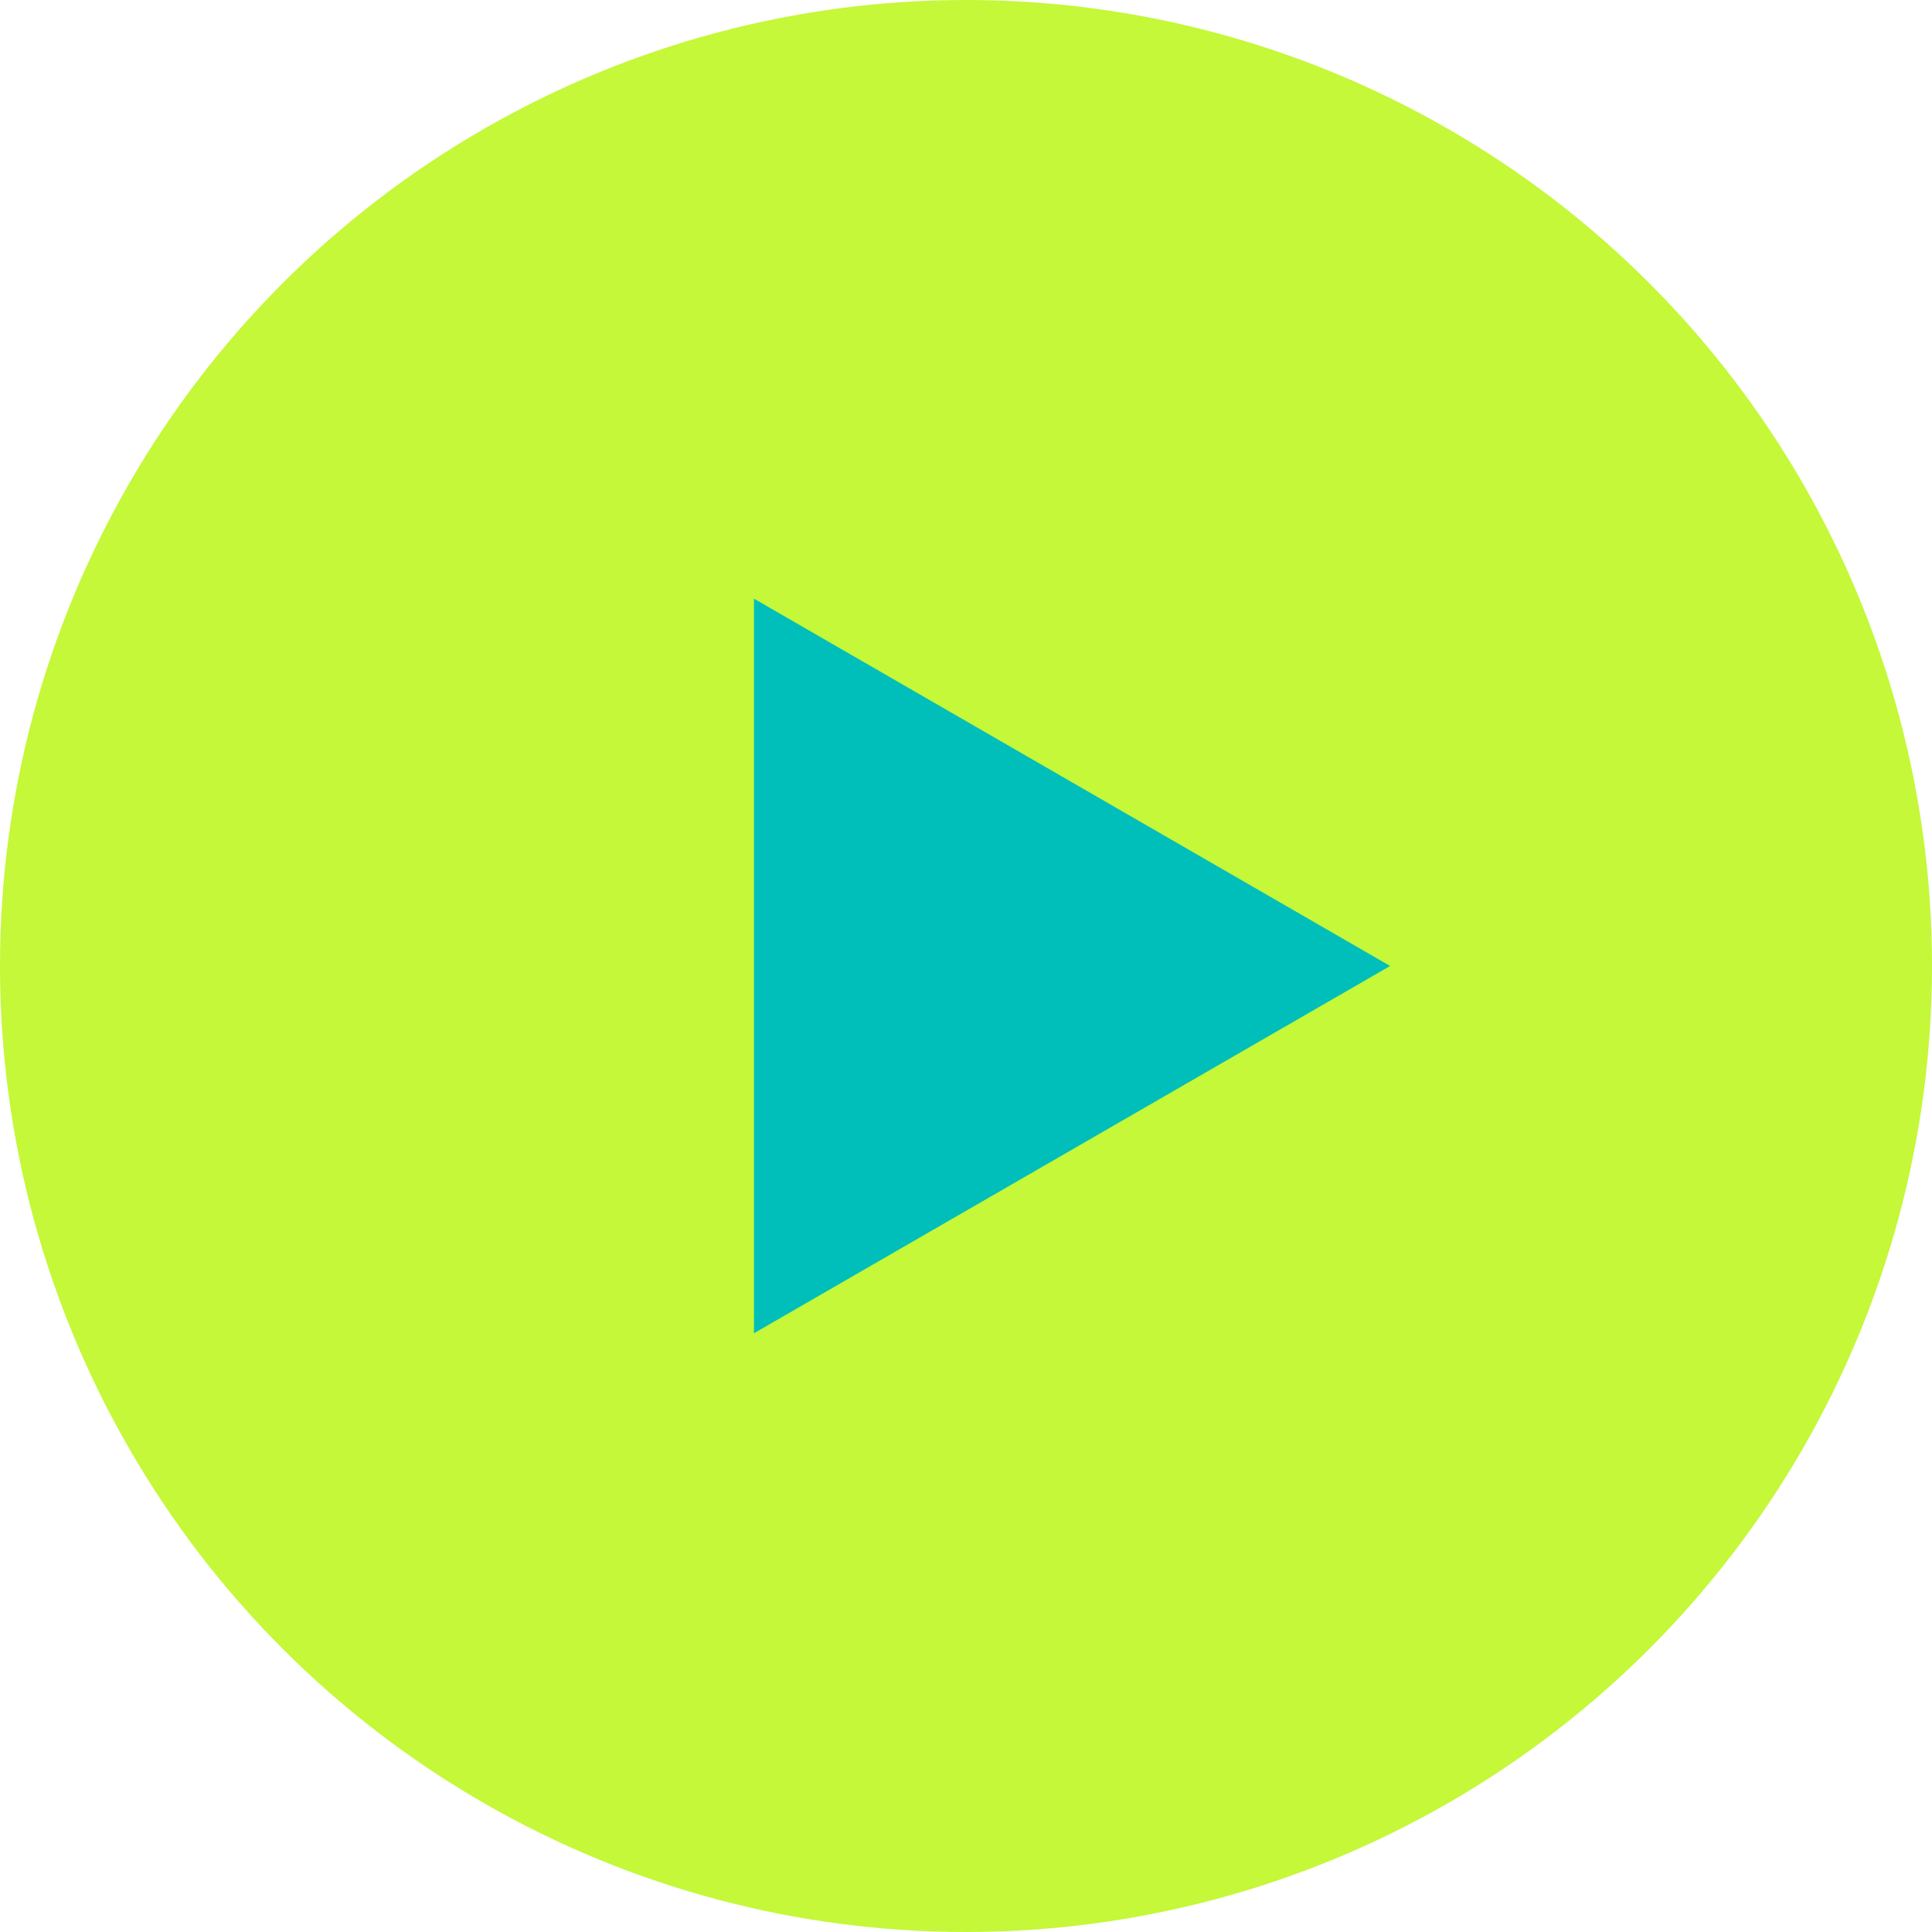 <?xml version="1.0" encoding="UTF-8"?> <svg xmlns="http://www.w3.org/2000/svg" width="70" height="70" viewBox="0 0 70 70" fill="none"> <circle cx="35" cy="35" r="35" fill="#C4F838"></circle> <path d="M50.367 34.999L27.318 48.306L27.318 21.691L50.367 34.999Z" fill="#00BFBA"></path> </svg> 